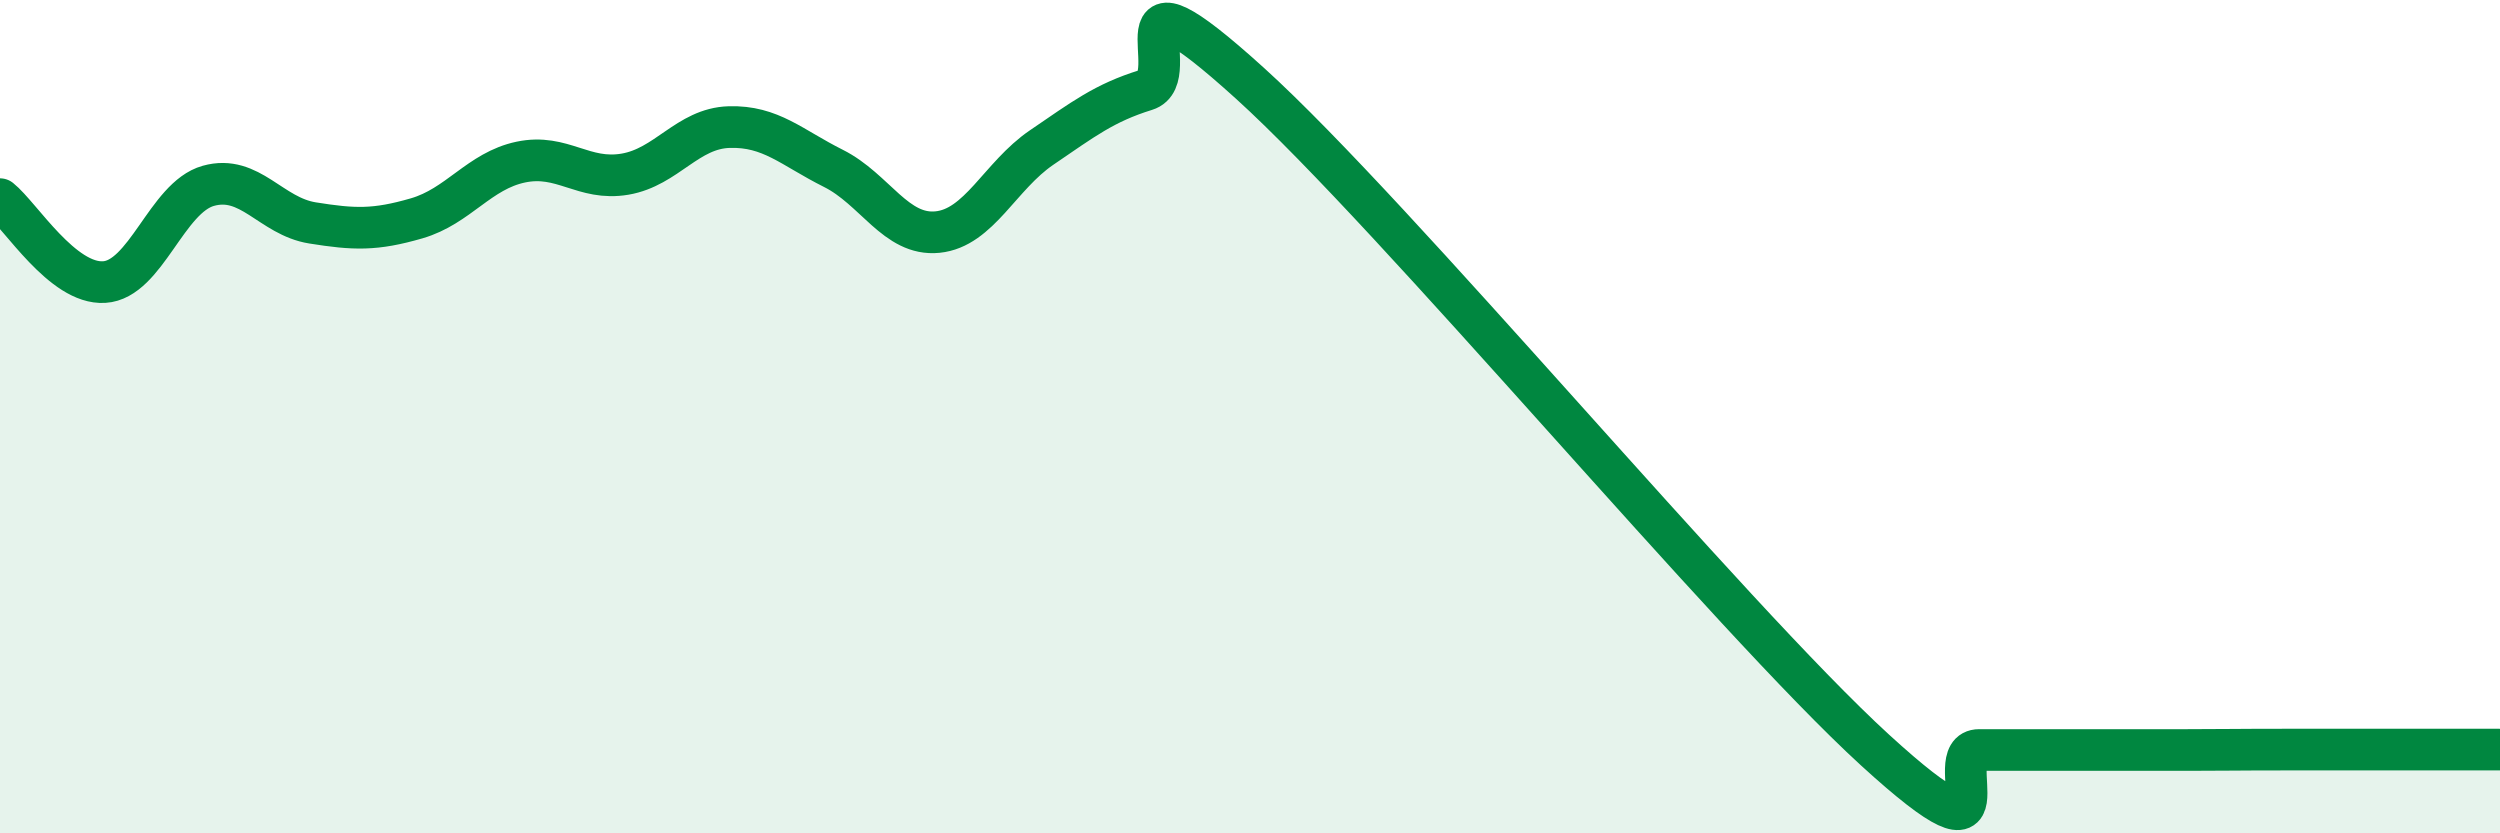 
    <svg width="60" height="20" viewBox="0 0 60 20" xmlns="http://www.w3.org/2000/svg">
      <path
        d="M 0,4.78 C 0.5,5.18 1.5,6.83 2.5,6.77 C 3.5,6.71 4,4.74 5,4.46 C 6,4.18 6.5,5.19 7.5,5.35 C 8.5,5.51 9,5.53 10,5.24 C 11,4.95 11.5,4.1 12.5,3.89 C 13.5,3.68 14,4.35 15,4.18 C 16,4.01 16.5,3.08 17.5,3.05 C 18.5,3.02 19,3.54 20,4.04 C 21,4.54 21.5,5.67 22.5,5.57 C 23.5,5.47 24,4.22 25,3.54 C 26,2.86 26.5,2.47 27.5,2.16 C 28.5,1.85 26.5,-1.17 30,2 C 33.5,5.17 41.5,14.8 45,18 C 48.5,21.2 46.5,18 47.5,18 C 48.5,18 49,18 50,18 C 51,18 51.5,18 52.5,18 C 53.5,18 53.5,17.99 55,17.99 C 56.5,17.99 59,17.99 60,17.99L60 20L0 20Z"
        fill="#008740"
        opacity="0.1"
        stroke-linecap="round"
        stroke-linejoin="round"
      />
      <path
        d="M 0,4.78 C 0.5,5.18 1.5,6.83 2.5,6.77 C 3.5,6.71 4,4.74 5,4.46 C 6,4.18 6.5,5.19 7.5,5.35 C 8.5,5.51 9,5.53 10,5.24 C 11,4.95 11.5,4.1 12.5,3.89 C 13.5,3.68 14,4.35 15,4.18 C 16,4.01 16.5,3.08 17.5,3.05 C 18.5,3.02 19,3.54 20,4.04 C 21,4.54 21.5,5.67 22.5,5.57 C 23.5,5.47 24,4.22 25,3.54 C 26,2.86 26.5,2.47 27.5,2.16 C 28.5,1.85 26.5,-1.17 30,2 C 33.5,5.17 41.5,14.8 45,18 C 48.5,21.2 46.5,18 47.5,18 C 48.5,18 49,18 50,18 C 51,18 51.5,18 52.5,18 C 53.5,18 53.5,17.99 55,17.99 C 56.5,17.99 59,17.99 60,17.99"
        stroke="#008740"
        stroke-width="1"
        fill="none"
        stroke-linecap="round"
        stroke-linejoin="round"
      />
    </svg>
  